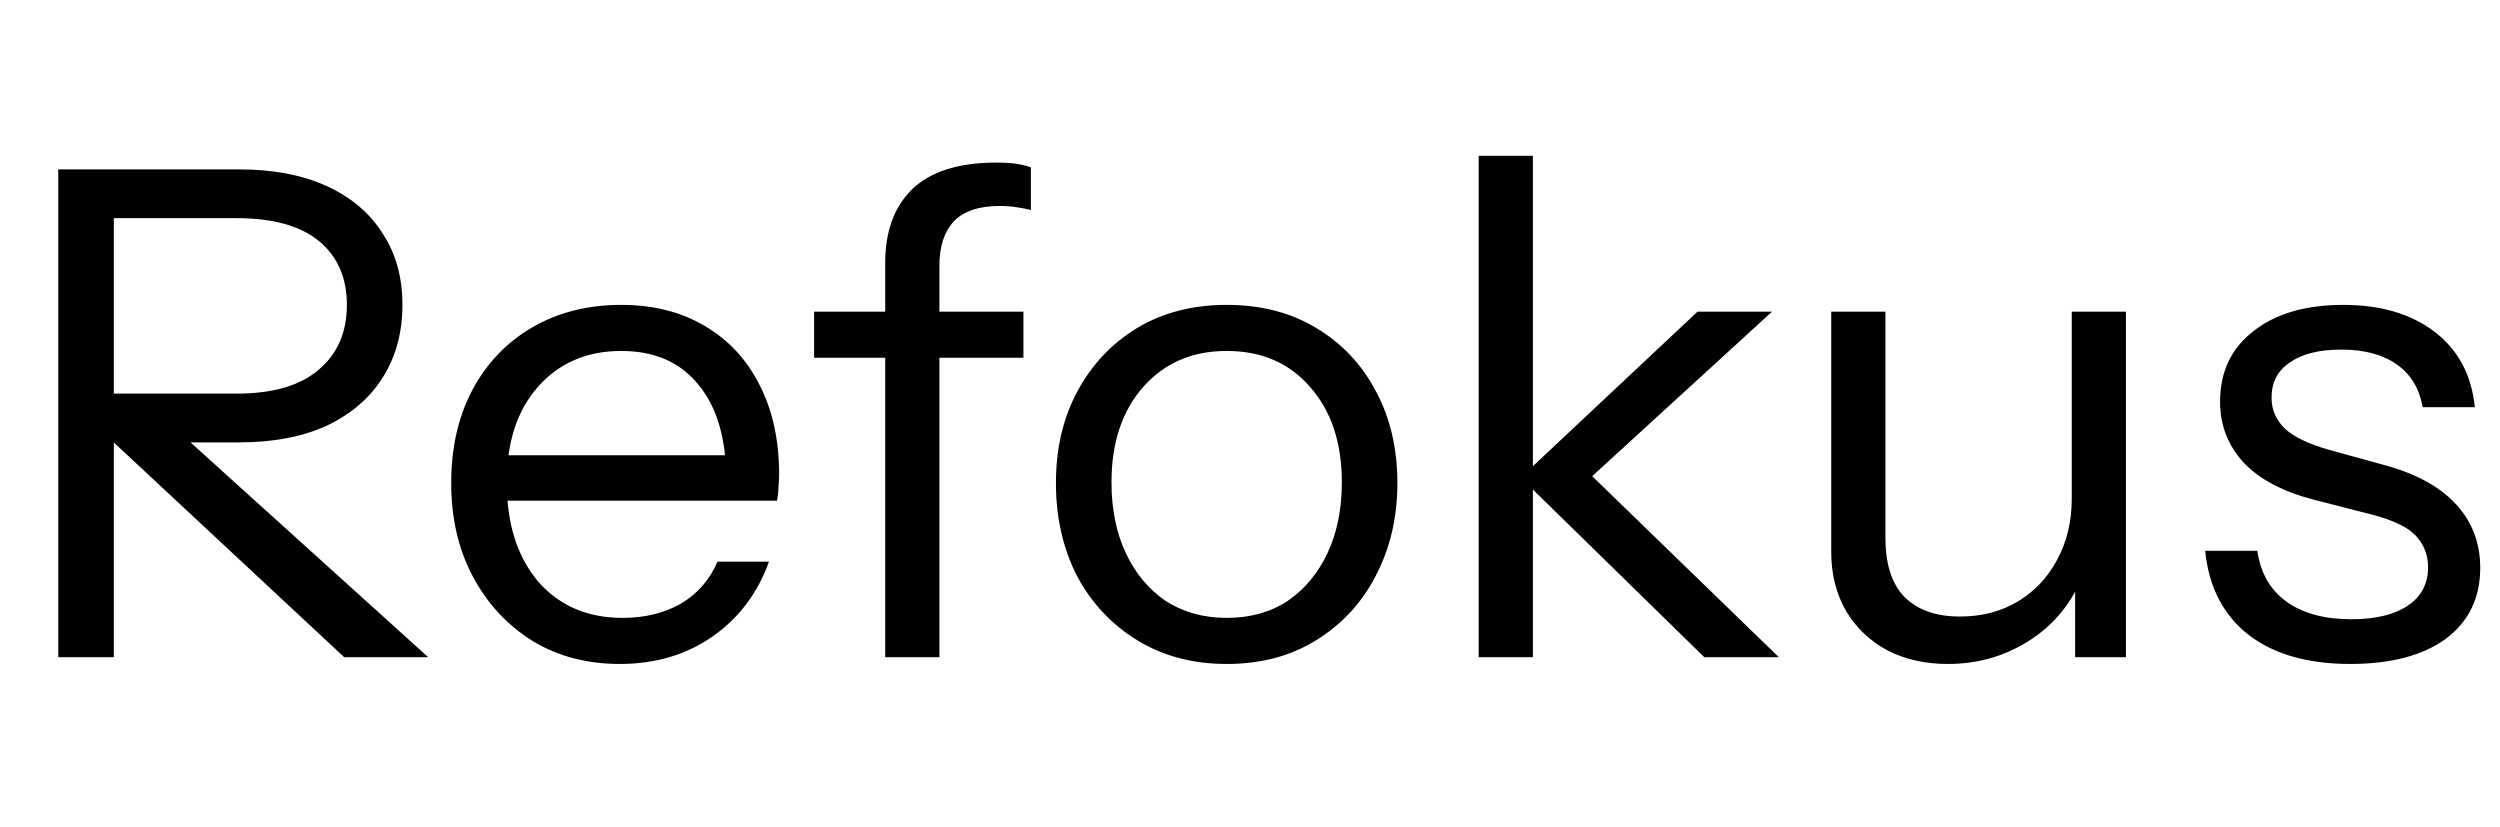 <svg width="738" height="244" viewBox="0 0 738 244" fill="none" xmlns="http://www.w3.org/2000/svg">
<path d="M17.2 194V50H70.4C80.667 50 89.4 51.667 96.6 55C103.8 58.333 109.267 63 113 69C116.867 74.867 118.8 81.867 118.8 90C118.8 98.133 116.867 105.267 113 111.4C109.267 117.4 103.8 122.133 96.6 125.6C89.4 128.933 80.667 130.6 70.4 130.6H29.2V116.2H69.8C80.467 116.2 88.533 113.867 94 109.2C99.6 104.533 102.4 98.133 102.4 90C102.4 82 99.667 75.733 94.2 71.2C88.733 66.667 80.6 64.4 69.8 64.4H33.6V194H17.2ZM101.6 194L25 122.6H47.4L126.4 194H101.6ZM182.995 196C173.262 196 164.662 193.733 157.195 189.2C149.729 184.533 143.862 178.2 139.595 170.2C135.329 162.2 133.195 153 133.195 142.6C133.195 132.2 135.262 123.067 139.395 115.2C143.662 107.2 149.595 101 157.195 96.6C164.795 92.2 173.529 90 183.395 90C192.862 90 201.062 92.067 207.995 96.2C215.062 100.333 220.462 106.133 224.195 113.6C228.062 121.067 229.995 129.867 229.995 140C229.995 141.333 229.929 142.6 229.795 143.8C229.795 145 229.662 146.333 229.395 147.8H145.195V134.4H219.595L214.395 141.8C214.395 129.533 211.662 120.133 206.195 113.6C200.862 106.933 193.262 103.6 183.395 103.6C173.262 103.6 165.062 107.133 158.795 114.2C152.662 121.133 149.595 130.533 149.595 142.4C149.595 154.533 152.662 164.267 158.795 171.6C165.062 178.8 173.395 182.4 183.795 182.4C190.329 182.4 196.062 181 200.995 178.2C205.929 175.267 209.529 171.133 211.795 165.8H226.995C223.662 175.133 218.062 182.533 210.195 188C202.462 193.333 193.395 196 182.995 196ZM261.314 194V77.6C261.314 68.267 263.981 61 269.314 55.8C274.781 50.6 283.047 48 294.114 48C296.781 48 298.847 48.133 300.314 48.4C301.914 48.667 303.247 49 304.314 49.4V62C303.381 61.733 302.047 61.467 300.314 61.2C298.714 60.933 296.981 60.8 295.114 60.8C288.981 60.8 284.447 62.333 281.514 65.4C278.714 68.467 277.314 72.8 277.314 78.4V194H261.314ZM240.314 105.6V92H302.114V105.6H240.314ZM362.111 196C352.111 196 343.311 193.667 335.711 189C328.111 184.333 322.178 178 317.911 170C313.778 161.867 311.711 152.733 311.711 142.6C311.711 132.333 313.844 123.267 318.111 115.4C322.378 107.533 328.244 101.333 335.711 96.8C343.311 92.267 352.111 90 362.111 90C372.244 90 381.044 92.267 388.511 96.8C396.111 101.333 401.978 107.533 406.111 115.4C410.378 123.267 412.511 132.333 412.511 142.6C412.511 152.733 410.378 161.867 406.111 170C401.978 178 396.111 184.333 388.511 189C381.044 193.667 372.244 196 362.111 196ZM362.111 182.4C369.044 182.4 375.044 180.733 380.111 177.4C385.178 173.933 389.111 169.2 391.911 163.2C394.711 157.2 396.111 150.267 396.111 142.4C396.111 130.667 392.978 121.267 386.711 114.2C380.578 107.133 372.378 103.6 362.111 103.6C351.978 103.6 343.778 107.133 337.511 114.2C331.244 121.267 328.111 130.667 328.111 142.4C328.111 150.267 329.511 157.2 332.311 163.2C335.111 169.2 339.044 173.933 344.111 177.4C349.311 180.733 355.311 182.4 362.111 182.4ZM436.508 194V46H452.508V194H436.508ZM503.108 194L448.908 141L501.108 92H523.108L464.508 145.6L465.508 136.2L525.108 194H503.108ZM574.981 196C568.315 196 562.381 194.667 557.181 192C551.981 189.2 547.915 185.333 544.981 180.4C542.048 175.333 540.581 169.533 540.581 163V92H556.581V158.8C556.581 166.533 558.448 172.333 562.181 176.2C566.048 180.067 571.515 182 578.581 182C584.981 182 590.648 180.533 595.581 177.6C600.515 174.667 604.381 170.6 607.181 165.4C610.115 160.067 611.581 154 611.581 147.2L614.181 171.4C610.848 179 605.648 185 598.581 189.4C591.515 193.8 583.648 196 574.981 196ZM612.581 194V170H611.581V92H627.581V194H612.581ZM693.764 196C681.231 196 671.231 193.133 663.764 187.4C656.297 181.533 652.031 173.267 650.964 162.6H666.364C667.297 169.133 670.164 174.133 674.964 177.6C679.764 181.067 686.164 182.8 694.164 182.8C701.231 182.8 706.764 181.467 710.764 178.8C714.764 176.133 716.764 172.333 716.764 167.4C716.764 163.933 715.631 160.933 713.364 158.4C711.097 155.733 706.564 153.533 699.764 151.8L683.364 147.6C674.031 145.2 667.031 141.533 662.364 136.6C657.697 131.533 655.364 125.533 655.364 118.6C655.364 109.8 658.631 102.867 665.164 97.8C671.697 92.6 680.564 90 691.764 90C702.831 90 711.831 92.667 718.764 98C725.697 103.333 729.631 110.733 730.564 120.2H715.164C714.231 114.733 711.697 110.533 707.564 107.6C703.431 104.667 697.964 103.2 691.164 103.2C684.631 103.2 679.564 104.467 675.964 107C672.364 109.4 670.564 112.867 670.564 117.4C670.564 120.867 671.831 123.867 674.364 126.4C677.031 128.933 681.431 131.067 687.564 132.8L703.564 137.2C713.031 139.733 720.164 143.6 724.964 148.8C729.764 154 732.164 160.267 732.164 167.6C732.164 176.533 728.764 183.533 721.964 188.6C715.164 193.533 705.764 196 693.764 196Z" fill="black"/>
</svg>
